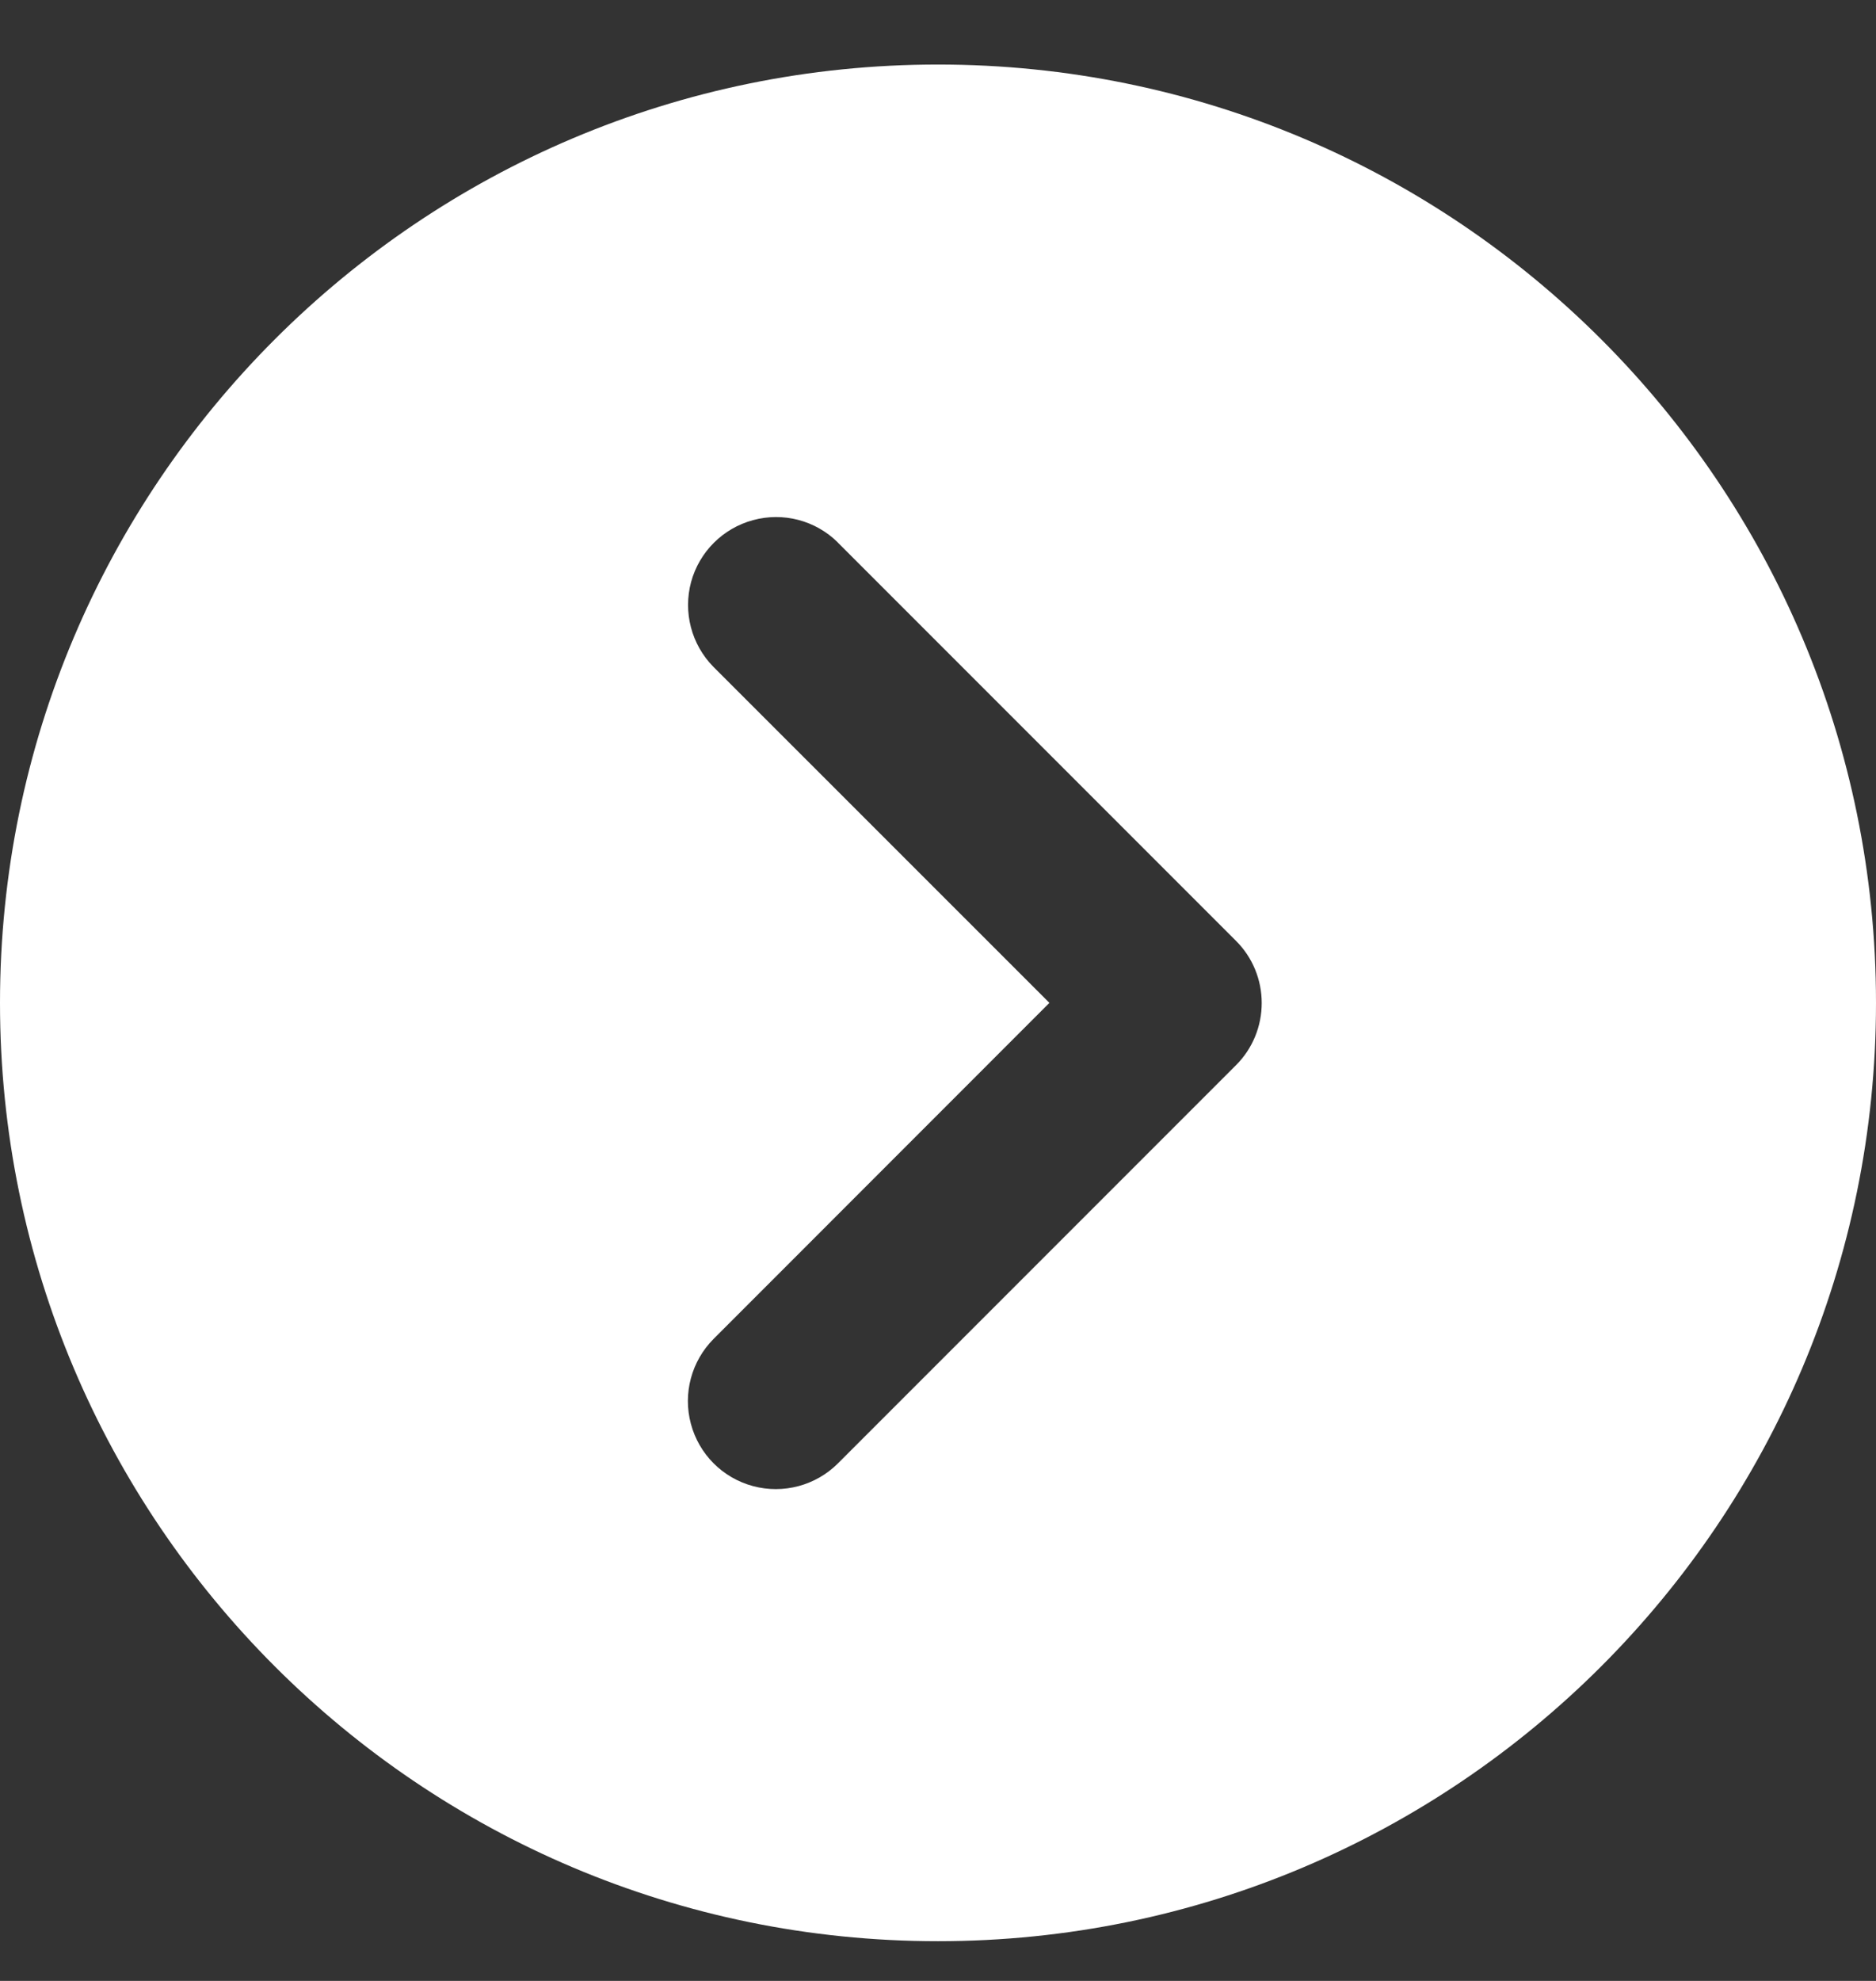 <svg width="18" height="19" viewBox="0 0 18 19" fill="none" xmlns="http://www.w3.org/2000/svg">
<rect x="0" y="0" width="18" height="19" fill="#333333" stroke="none"/>
<path d="M9 0.619C4.03 0.619 0 4.649 0 9.619C0 14.589 4.03 18.619 9 18.619C13.97 18.619 18 14.589 18 9.619C18 4.649 13.971 0.619 9 0.619ZM8.037 5.202L11.859 9.024C12.018 9.182 12.106 9.397 12.106 9.62C12.106 9.844 12.018 10.059 11.859 10.217L8.04 14.036C7.827 14.249 7.516 14.332 7.225 14.254C6.934 14.176 6.707 13.949 6.629 13.657C6.551 13.366 6.634 13.056 6.847 12.842L10.069 9.619L6.844 6.395C6.634 6.181 6.553 5.872 6.631 5.582C6.71 5.293 6.936 5.067 7.225 4.989C7.515 4.91 7.824 4.991 8.038 5.202L8.037 5.202Z" fill="white"/>
</svg>
